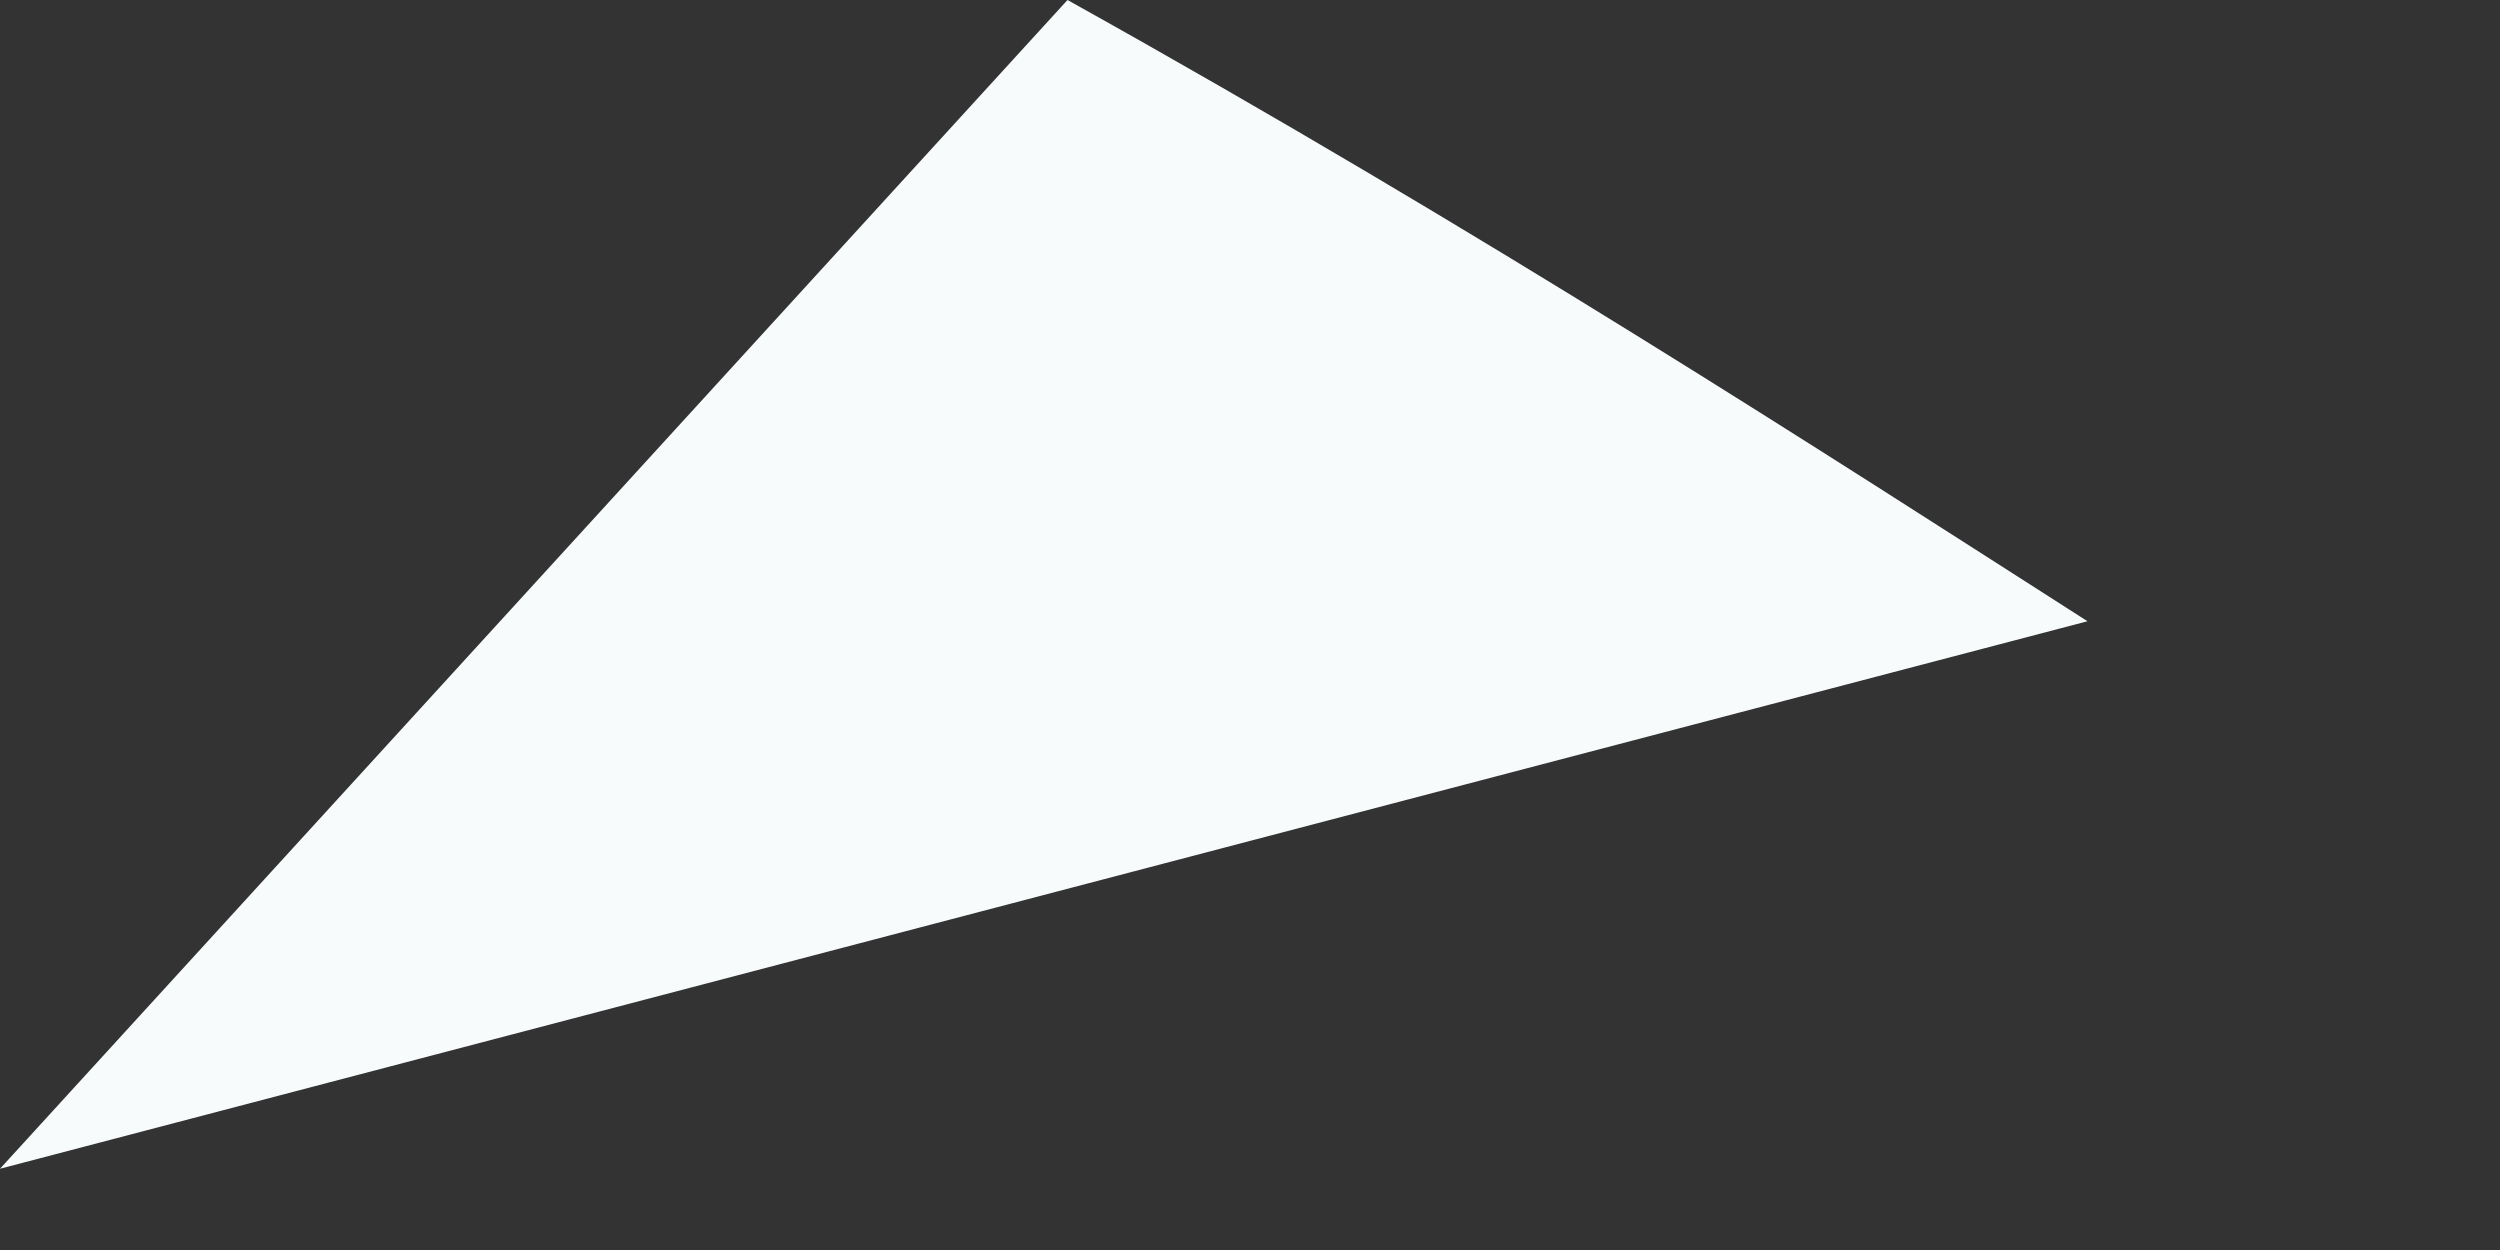 <?xml version="1.0" encoding="utf-8"?>
<svg xmlns="http://www.w3.org/2000/svg" fill="none" height="100%" overflow="visible" preserveAspectRatio="none" style="display: block;" viewBox="0 0 2 1" width="100%">
<rect x="0" y="0" width="2" height="1" fill="#333333" stroke="none"/>
<path d="M0 0.935L1.67 0.497C1.462 0.364 1.188 0.186 0.854 0L0 0.935Z" fill="#F7FBFC" id="Vector"/>
</svg>